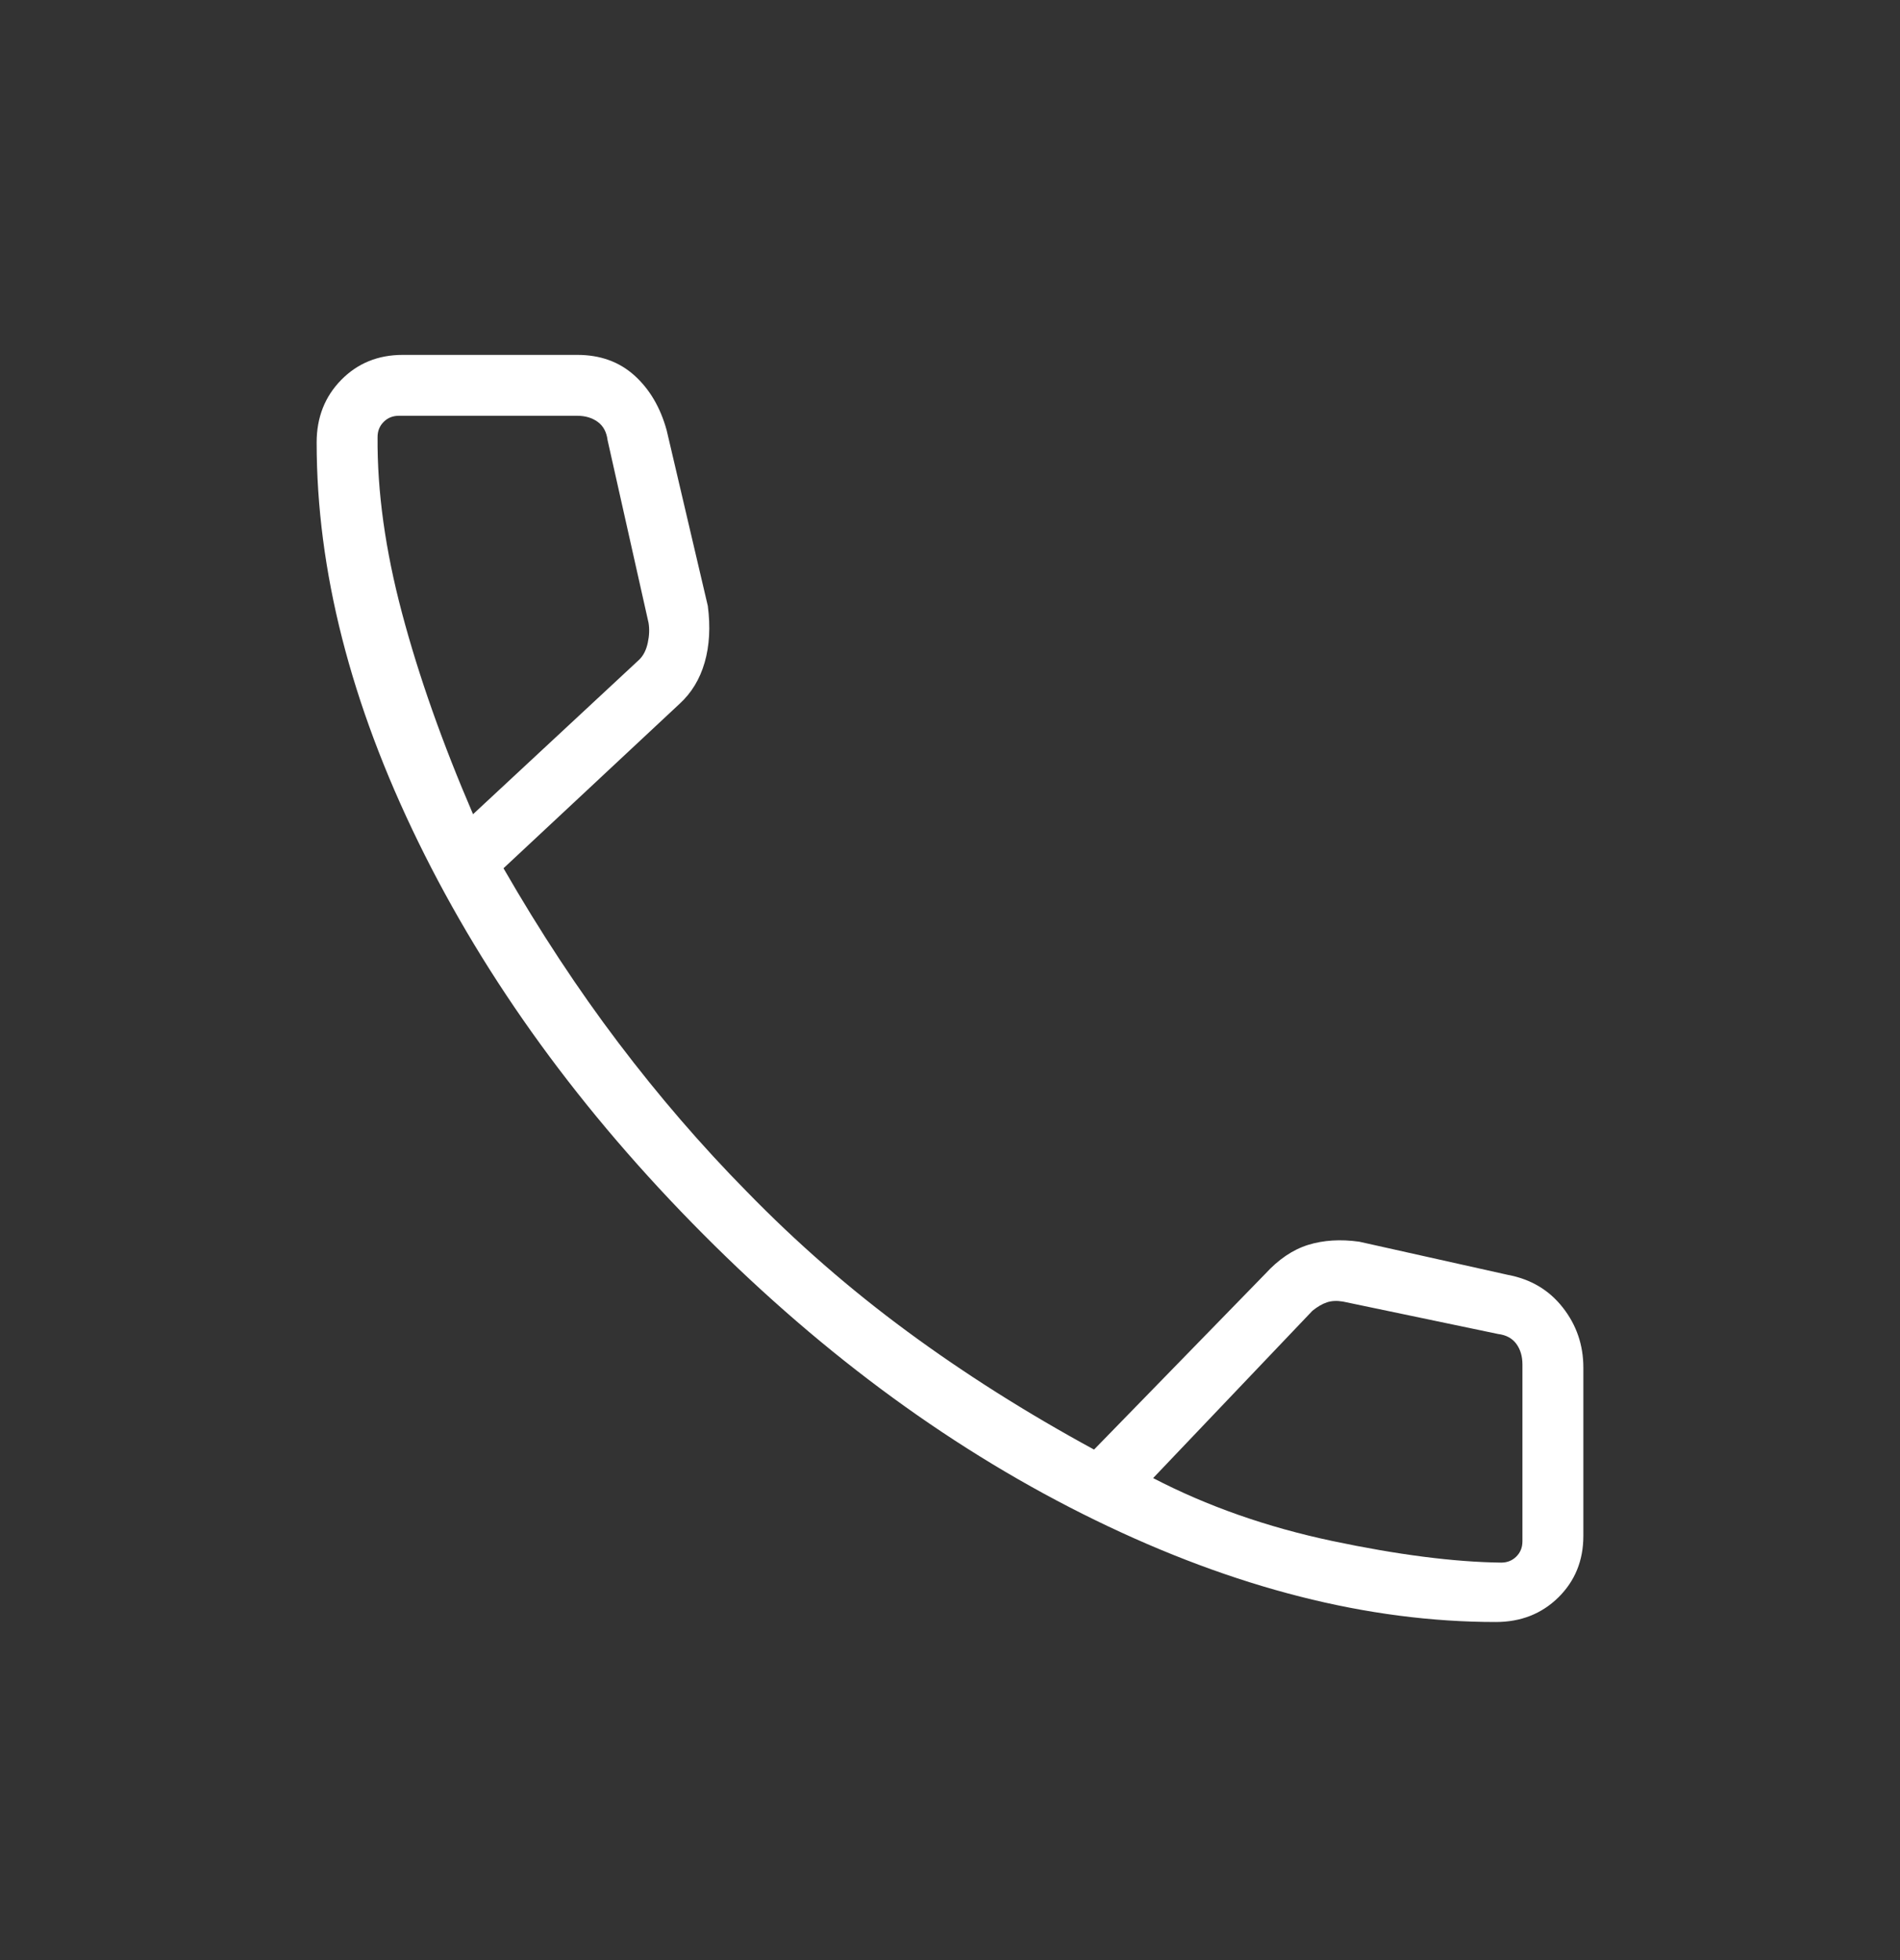 <svg width="32" height="33" viewBox="0 0 32 33" fill="none" xmlns="http://www.w3.org/2000/svg">
<rect x="0" y="0" width="32" height="33" fill="#333333" stroke="none"/>
<path d="M25.192 27.308C23.042 27.308 20.795 26.737 18.45 25.595C16.106 24.453 13.904 22.849 11.846 20.782C9.788 18.716 8.188 16.514 7.046 14.178C5.904 11.843 5.333 9.599 5.333 7.449C5.333 7.028 5.471 6.677 5.747 6.396C6.023 6.115 6.368 5.975 6.782 5.975H9.724C10.108 5.975 10.428 6.09 10.685 6.321C10.941 6.552 11.122 6.859 11.228 7.244L11.921 10.201C11.967 10.554 11.949 10.872 11.868 11.153C11.787 11.434 11.646 11.666 11.446 11.849L8.48 14.618C9.092 15.681 9.737 16.661 10.416 17.557C11.094 18.452 11.814 19.287 12.575 20.059C13.414 20.921 14.315 21.706 15.277 22.414C16.239 23.123 17.289 23.787 18.426 24.405L21.31 21.446C21.533 21.202 21.773 21.04 22.031 20.959C22.289 20.879 22.576 20.861 22.892 20.905L25.398 21.464C25.782 21.536 26.09 21.719 26.321 22.014C26.552 22.308 26.667 22.646 26.667 23.026V25.859C26.667 26.273 26.526 26.618 26.246 26.894C25.965 27.17 25.614 27.308 25.192 27.308ZM7.967 13.708L10.769 11.103C10.838 11.034 10.885 10.94 10.91 10.821C10.936 10.701 10.94 10.59 10.923 10.487L10.233 7.411C10.216 7.274 10.161 7.171 10.067 7.103C9.973 7.034 9.857 7 9.721 7H6.718C6.616 7 6.53 7.034 6.462 7.103C6.393 7.171 6.359 7.257 6.359 7.359C6.352 8.275 6.489 9.263 6.771 10.322C7.052 11.381 7.451 12.51 7.967 13.708ZM19.421 24.885C20.332 25.358 21.338 25.711 22.439 25.944C23.54 26.176 24.487 26.298 25.282 26.308C25.385 26.308 25.47 26.274 25.539 26.205C25.607 26.137 25.641 26.052 25.641 25.949V22.972C25.641 22.835 25.607 22.72 25.539 22.626C25.47 22.532 25.368 22.476 25.231 22.459L22.618 21.913C22.515 21.896 22.426 21.9 22.349 21.926C22.272 21.951 22.191 21.998 22.105 22.067L19.421 24.885Z" fill="white"/>
</svg>
